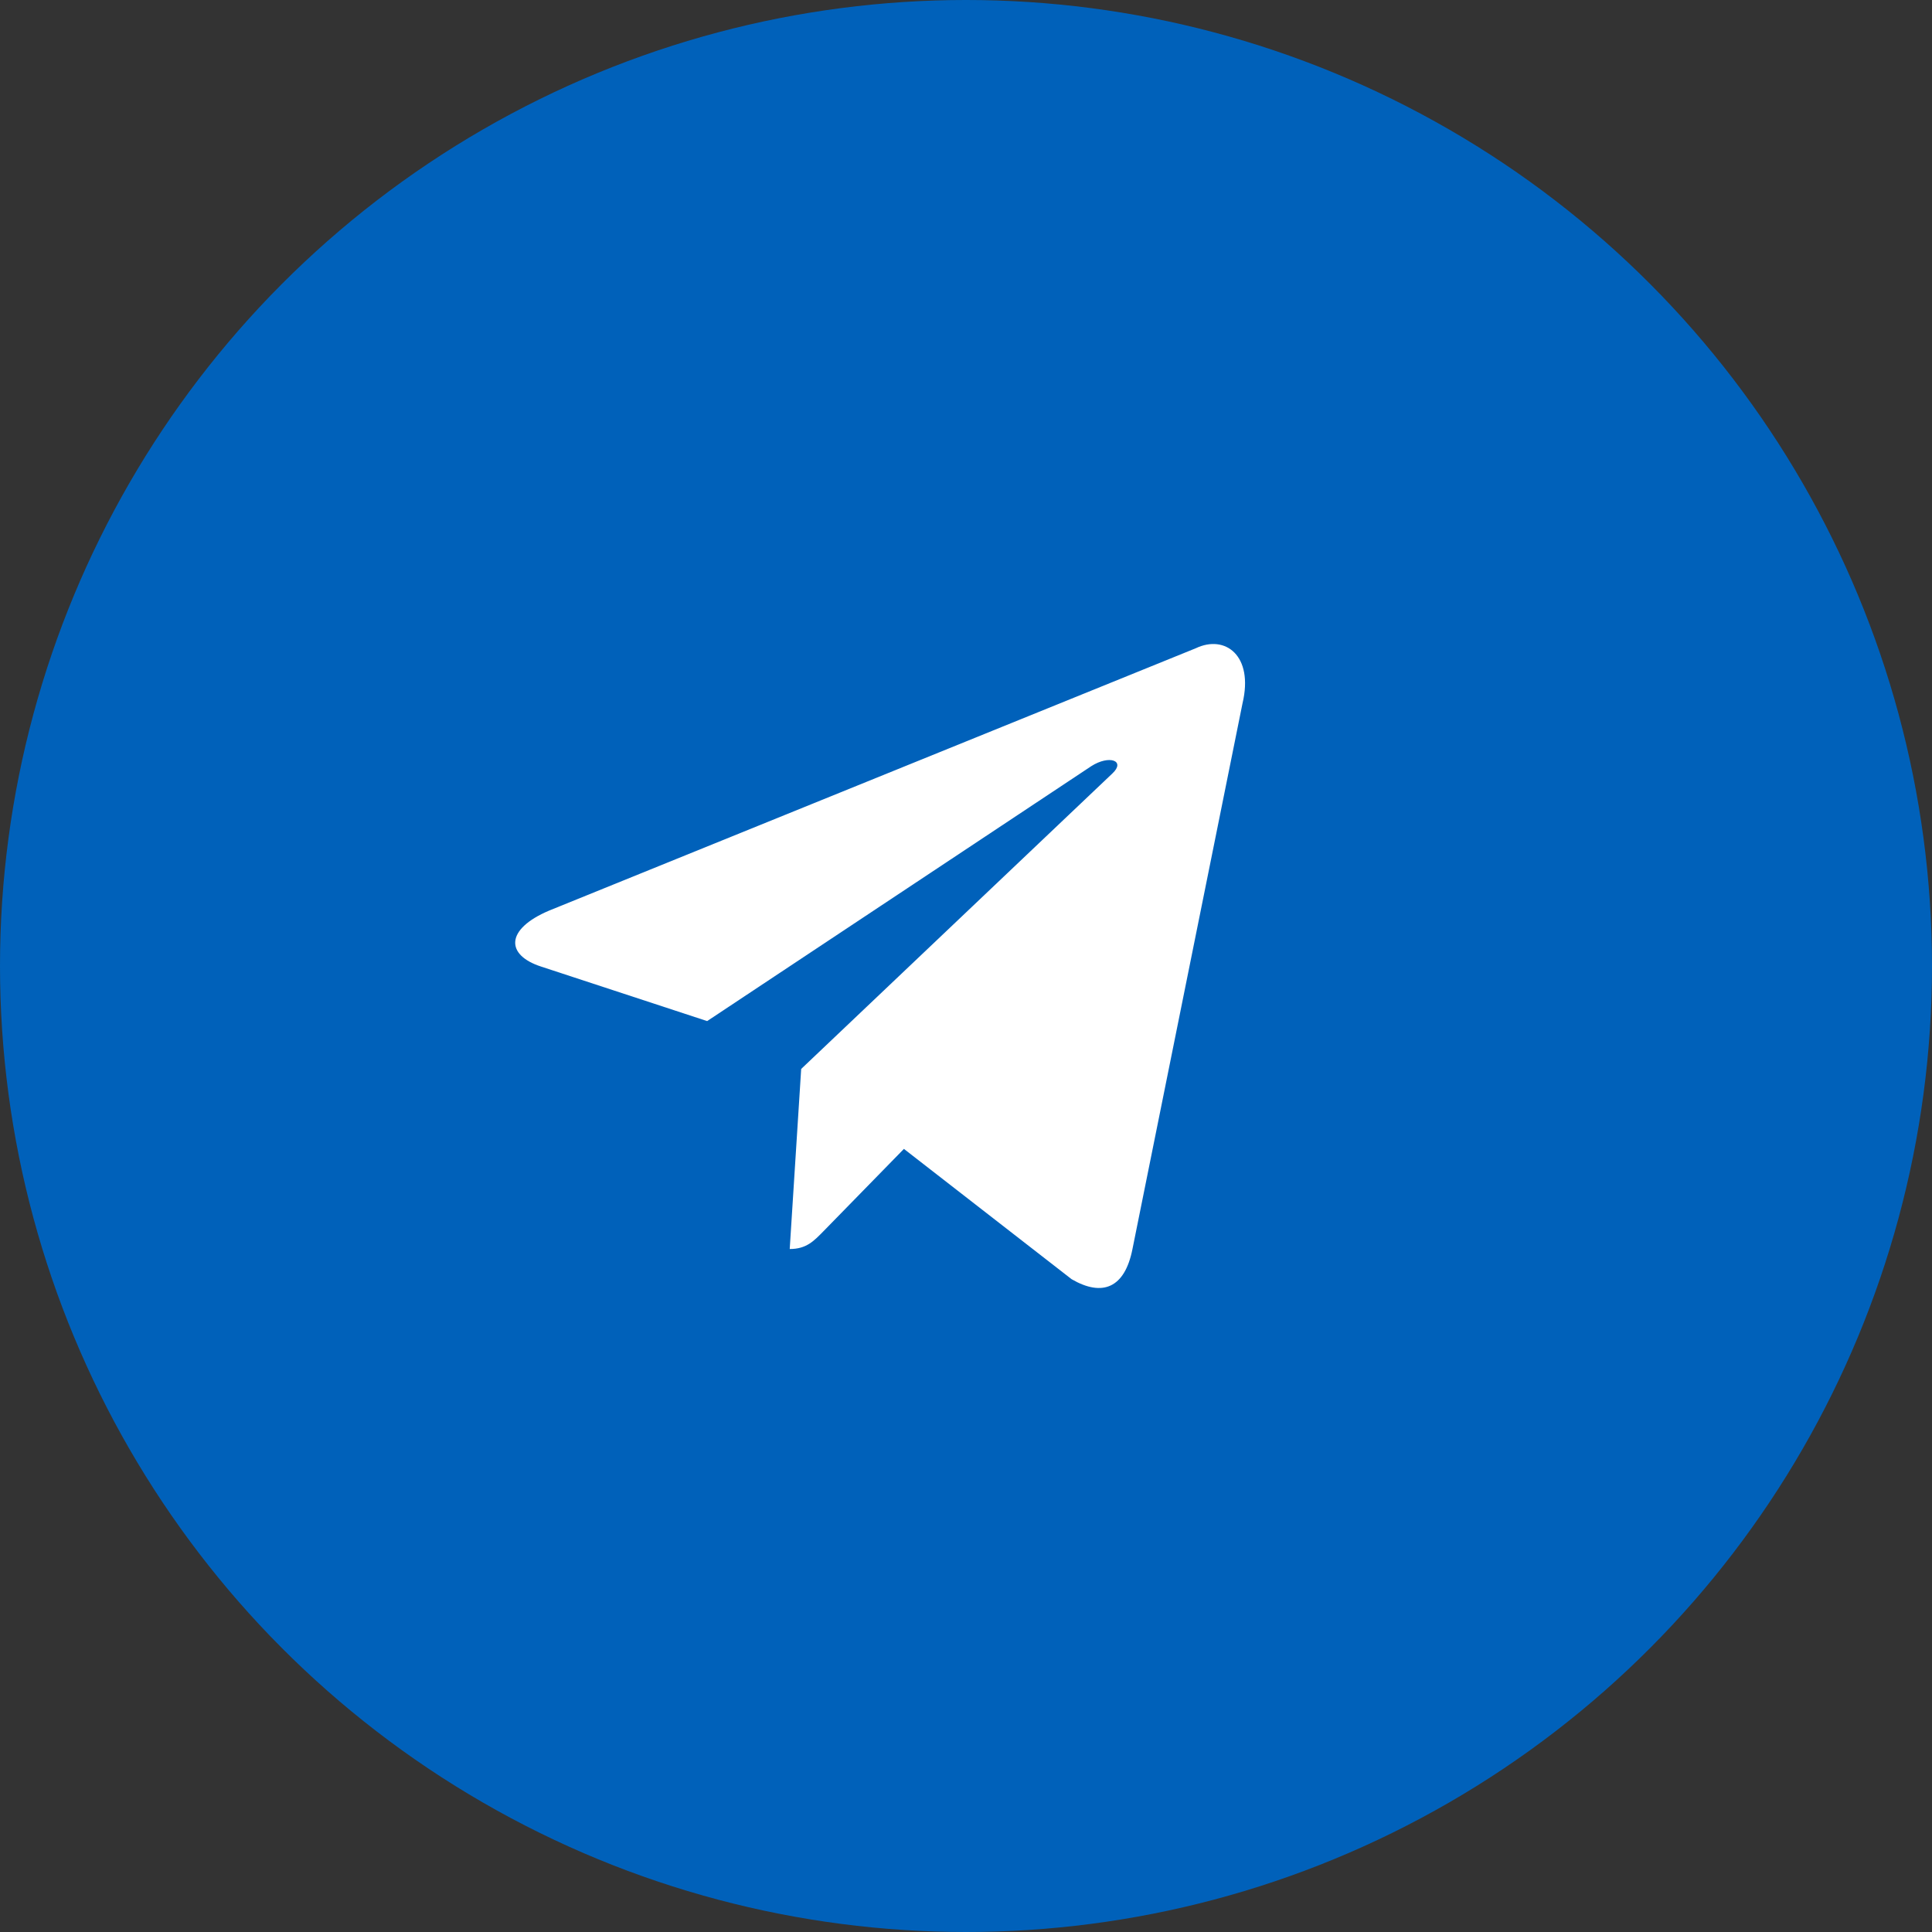 <?xml version="1.0" encoding="UTF-8"?> <svg xmlns="http://www.w3.org/2000/svg" width="45" height="45" viewBox="0 0 45 45" fill="none"><rect x="0" y="0" width="45" height="45" fill="#333333" stroke="none"/><circle cx="22.5" cy="22.5" r="22.5" fill="#0061BA"></circle><path d="M27.852 15.099L12.794 21.208C11.766 21.642 11.772 22.245 12.605 22.514L16.471 23.783L25.417 17.846C25.84 17.575 26.226 17.72 25.908 18.017L18.661 24.898H18.659L18.661 24.899L18.394 29.092C18.785 29.092 18.957 28.904 19.177 28.681L21.054 26.76L24.96 29.795C25.681 30.213 26.198 29.998 26.377 29.094L28.941 16.38C29.204 15.273 28.54 14.772 27.852 15.099Z" fill="white"></path></svg> 